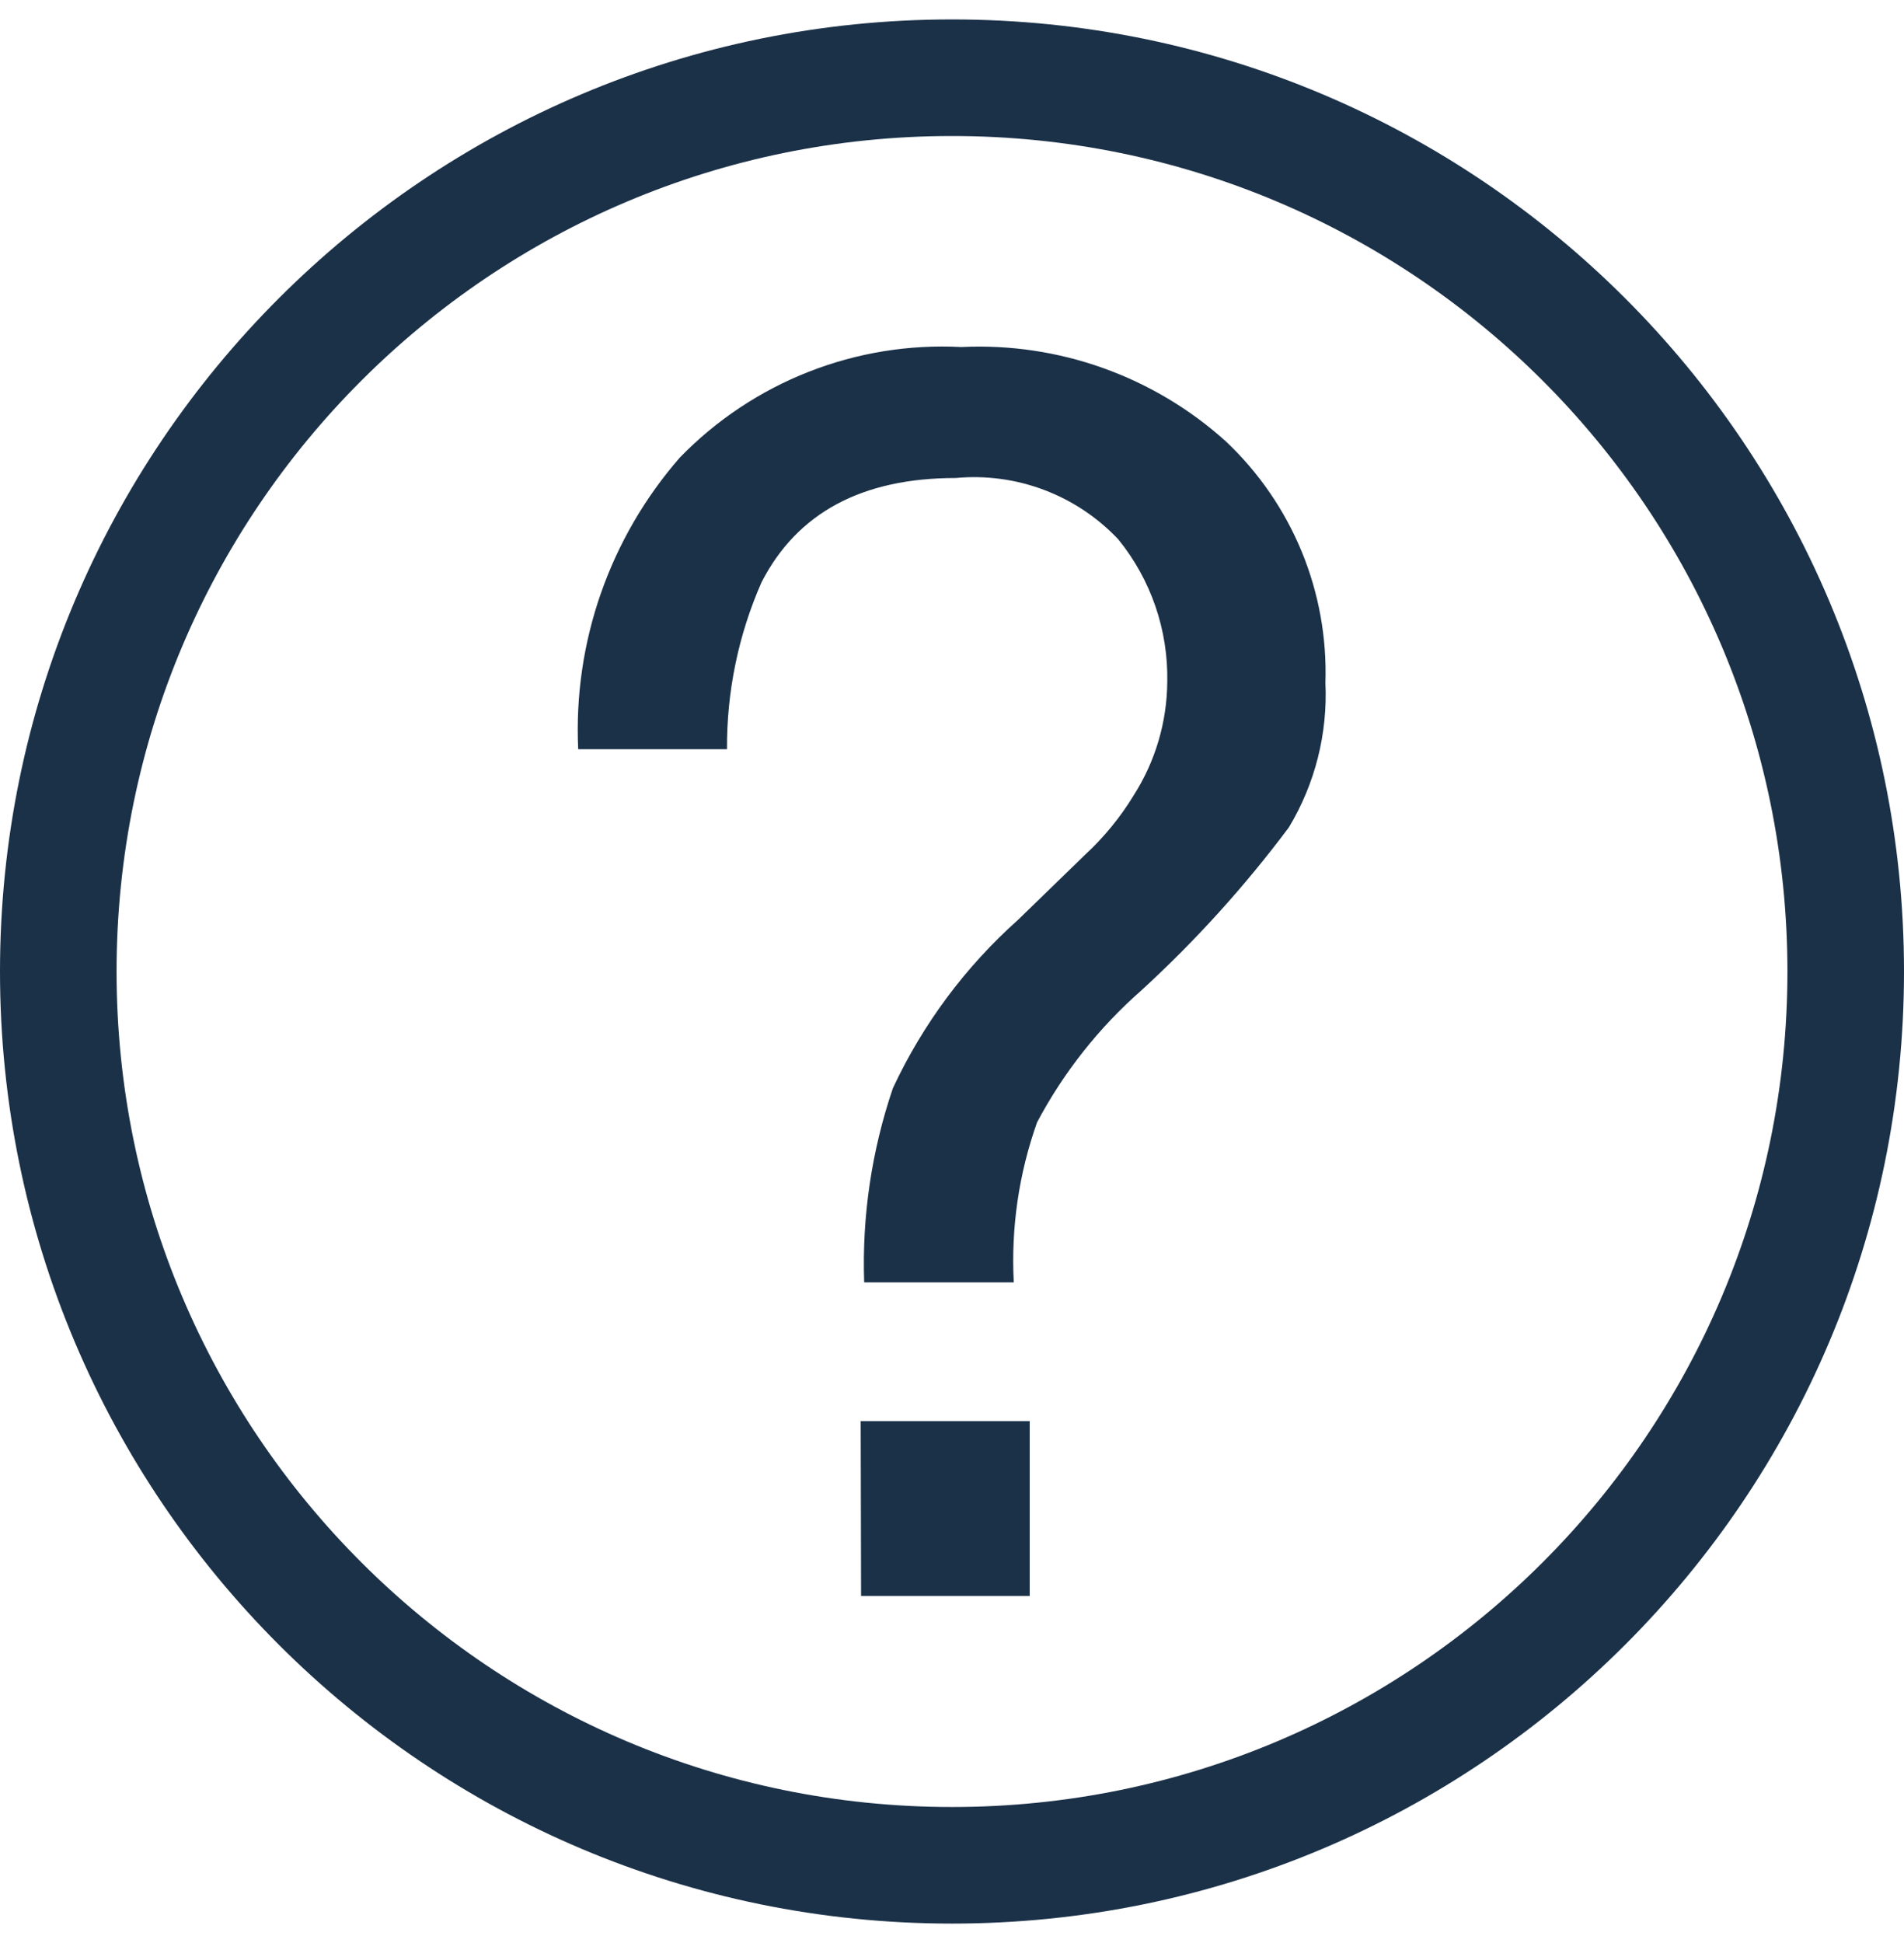 <svg width="49" height="50" viewBox="0 0 49 50" fill="none" xmlns="http://www.w3.org/2000/svg">
<path d="M17.5 11.77C18.435 10.808 19.564 10.057 20.813 9.567C22.061 9.077 23.401 8.86 24.74 8.93C27.242 8.809 29.69 9.682 31.55 11.36C32.392 12.155 33.056 13.119 33.498 14.19C33.939 15.26 34.148 16.413 34.11 17.57C34.171 18.876 33.844 20.17 33.17 21.29C32.04 22.802 30.771 24.205 29.38 25.48C28.284 26.441 27.373 27.593 26.69 28.88C26.22 30.2 26.016 31.601 26.09 33H22.24C22.181 31.302 22.432 29.608 22.98 28C23.749 26.353 24.844 24.88 26.2 23.67L27.92 22C28.41 21.548 28.834 21.03 29.18 20.46C29.734 19.59 30.032 18.581 30.04 17.55C30.067 16.216 29.621 14.916 28.78 13.88C28.249 13.317 27.596 12.882 26.872 12.608C26.148 12.334 25.371 12.229 24.6 12.3C22.187 12.3 20.52 13.193 19.6 14.98C19.003 16.334 18.7 17.8 18.71 19.28H14.88C14.751 16.532 15.69 13.841 17.5 11.77ZM22.15 36.57H26.5V41.07H22.16L22.15 36.57Z" fill="#1B3148"/>
<path fill-rule="evenodd" clip-rule="evenodd" d="M24.5 3.5C12.626 3.5 3 13.126 3 25C3 36.874 12.626 46.5 24.5 46.5C36.374 46.5 46 36.874 46 25C46 13.126 36.374 3.5 24.5 3.5ZM0 25C0 11.469 10.969 0.5 24.5 0.5C38.031 0.5 49 11.469 49 25C49 38.531 38.031 49.5 24.5 49.5C10.969 49.5 0 38.531 0 25Z" fill="#1B3148"/>
</svg>
